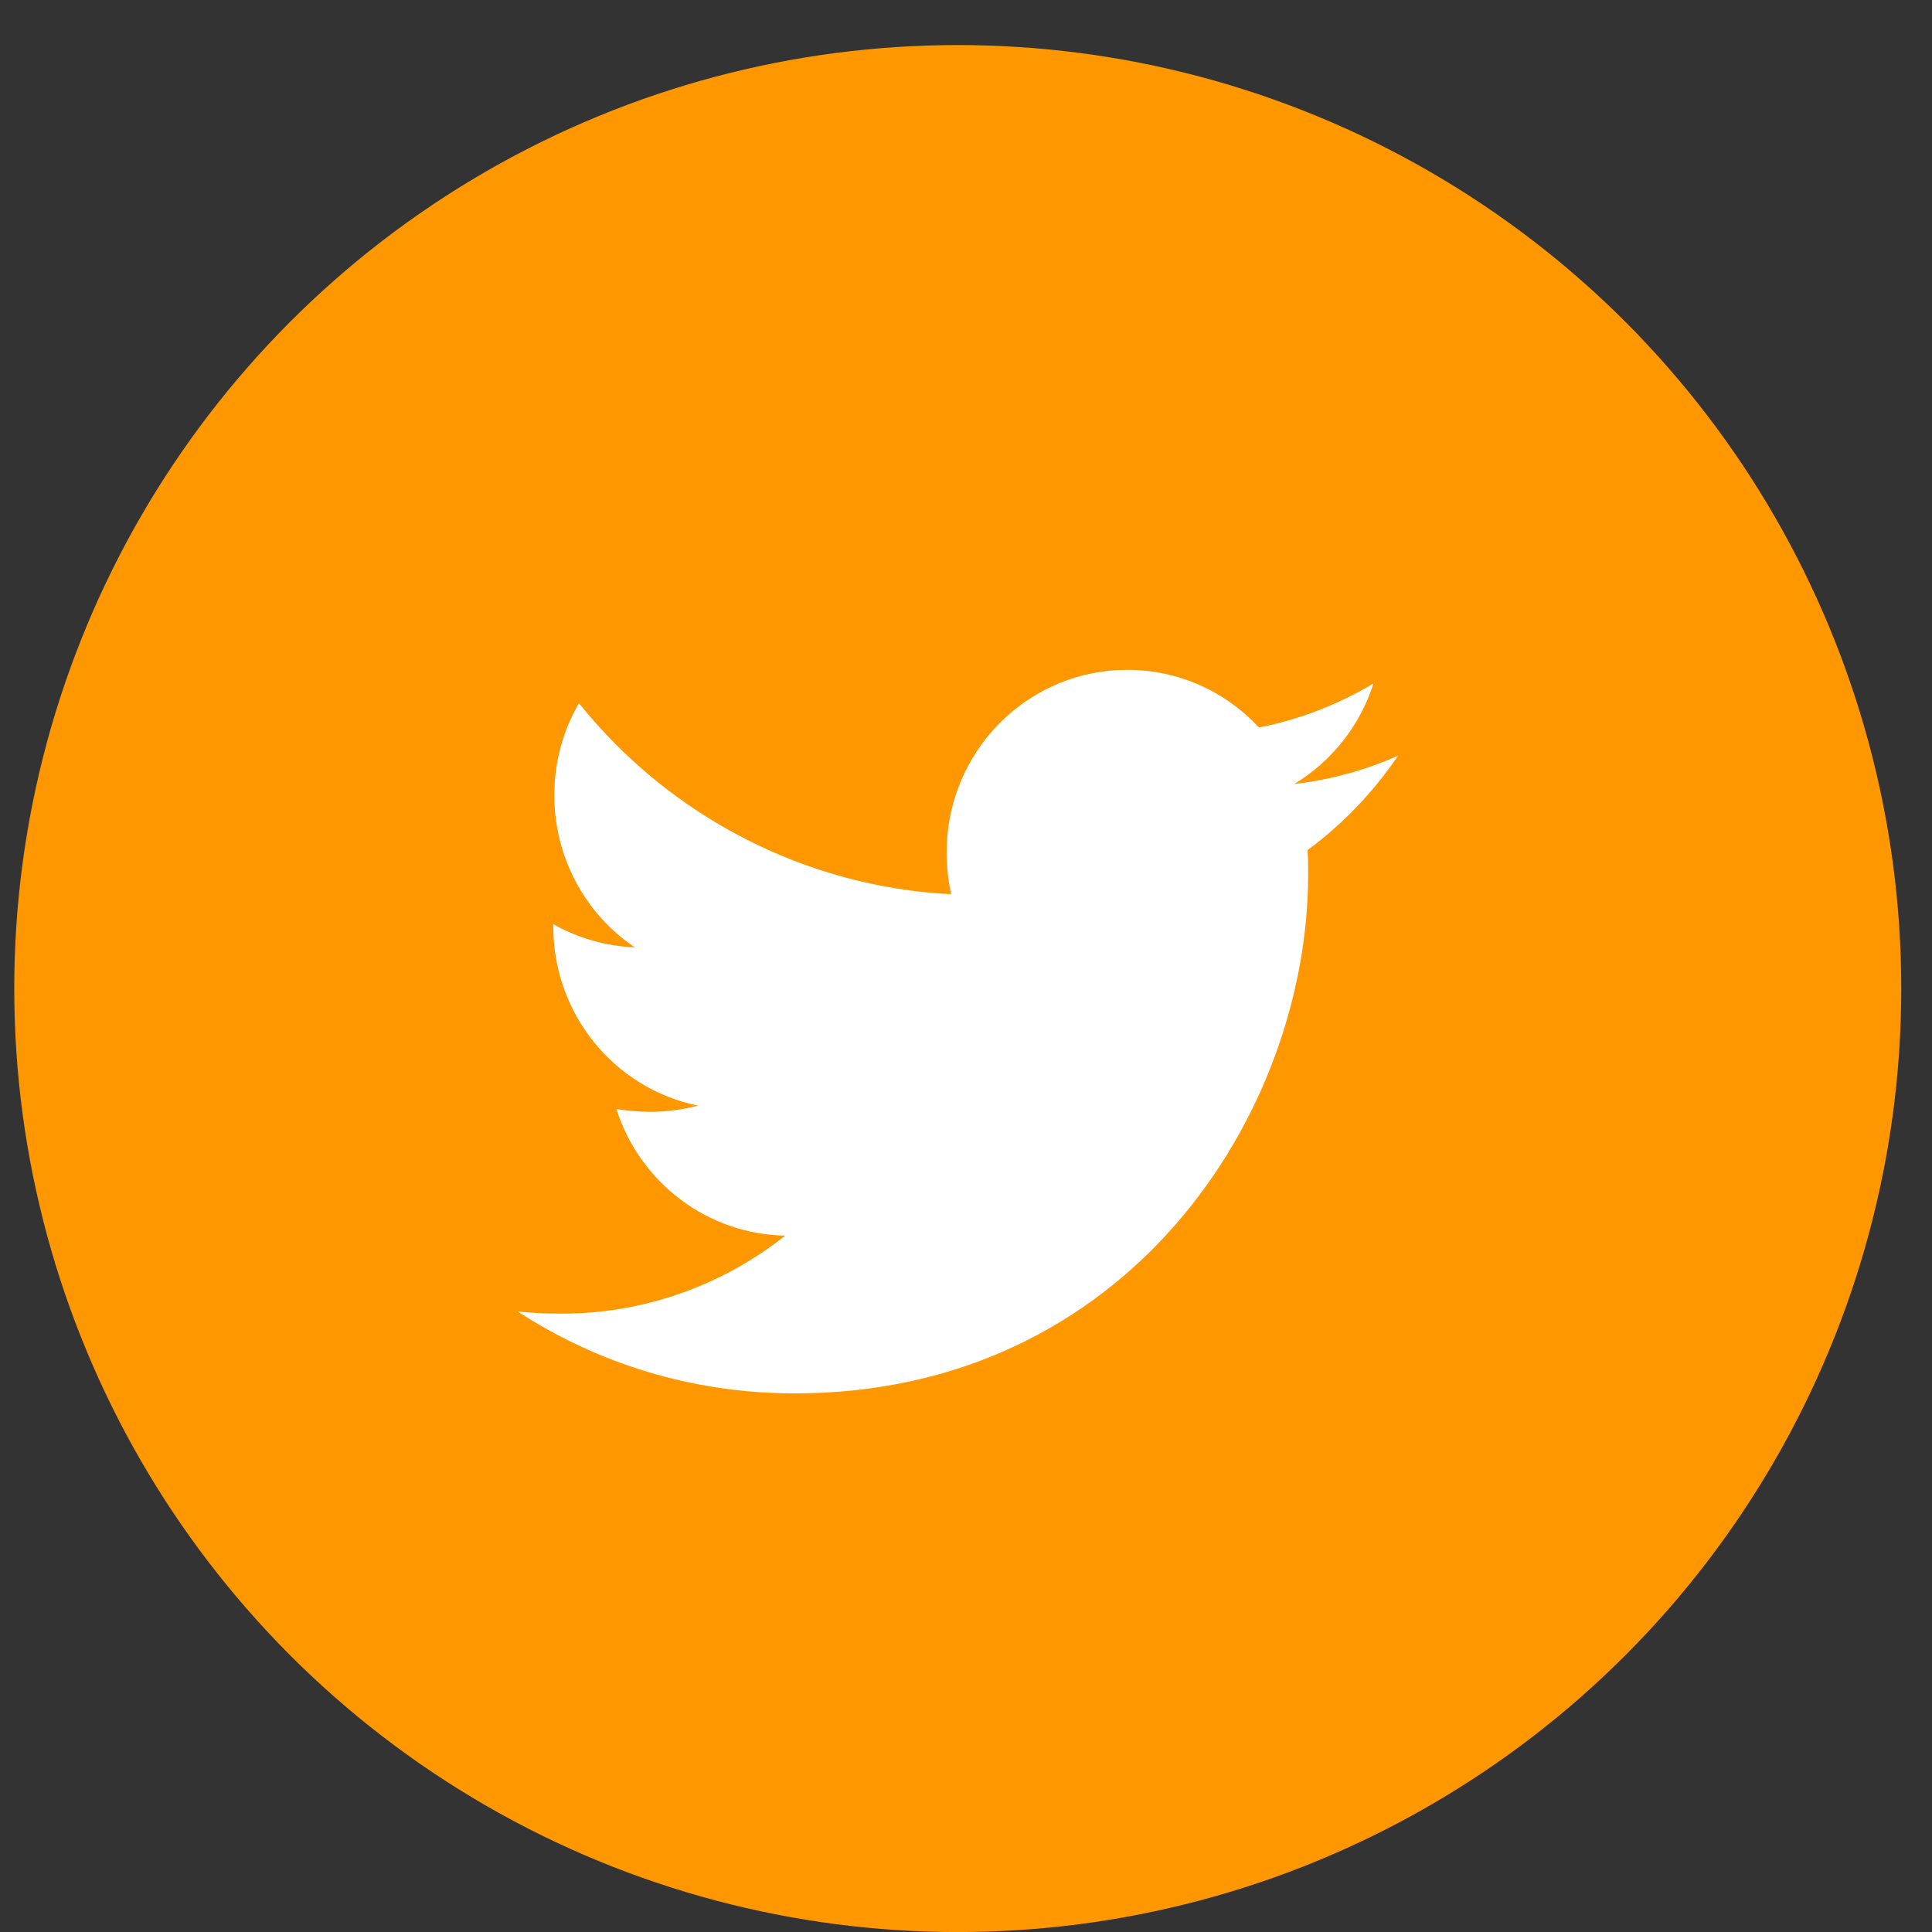 <svg width="37" height="37" viewBox="0 0 37 37" fill="none" xmlns="http://www.w3.org/2000/svg">
<rect x="0" y="0" width="37" height="37" fill="#333333" stroke="none"/>
<circle cx="18.342" cy="18.932" r="18.069" fill="#FF9800"/>
<path d="M25.041 16.281C25.053 16.433 25.053 16.584 25.053 16.735C25.053 21.358 21.575 26.685 15.219 26.685C13.26 26.685 11.441 26.111 9.91 25.114C10.188 25.146 10.456 25.158 10.745 25.158C12.301 25.161 13.813 24.635 15.037 23.664C14.315 23.65 13.616 23.41 13.037 22.975C12.457 22.54 12.026 21.933 11.804 21.239C12.018 21.271 12.232 21.293 12.457 21.293C12.767 21.293 13.078 21.25 13.367 21.174C12.585 21.014 11.881 20.585 11.376 19.959C10.87 19.334 10.595 18.55 10.596 17.742V17.699C11.057 17.959 11.591 18.121 12.158 18.143C11.683 17.824 11.294 17.391 11.025 16.883C10.756 16.375 10.616 15.807 10.616 15.231C10.616 14.582 10.787 13.986 11.087 13.467C11.955 14.548 13.039 15.432 14.266 16.062C15.494 16.693 16.839 17.055 18.214 17.126C18.161 16.866 18.128 16.596 18.128 16.325C18.128 15.866 18.217 15.411 18.391 14.986C18.565 14.562 18.819 14.177 19.14 13.852C19.461 13.527 19.843 13.27 20.262 13.094C20.681 12.918 21.131 12.828 21.585 12.828C22.58 12.828 23.479 13.25 24.11 13.932C24.884 13.781 25.626 13.495 26.304 13.088C26.046 13.896 25.506 14.581 24.784 15.015C25.47 14.936 26.141 14.753 26.774 14.473C26.301 15.17 25.716 15.782 25.041 16.281Z" fill="white"/>
</svg>
